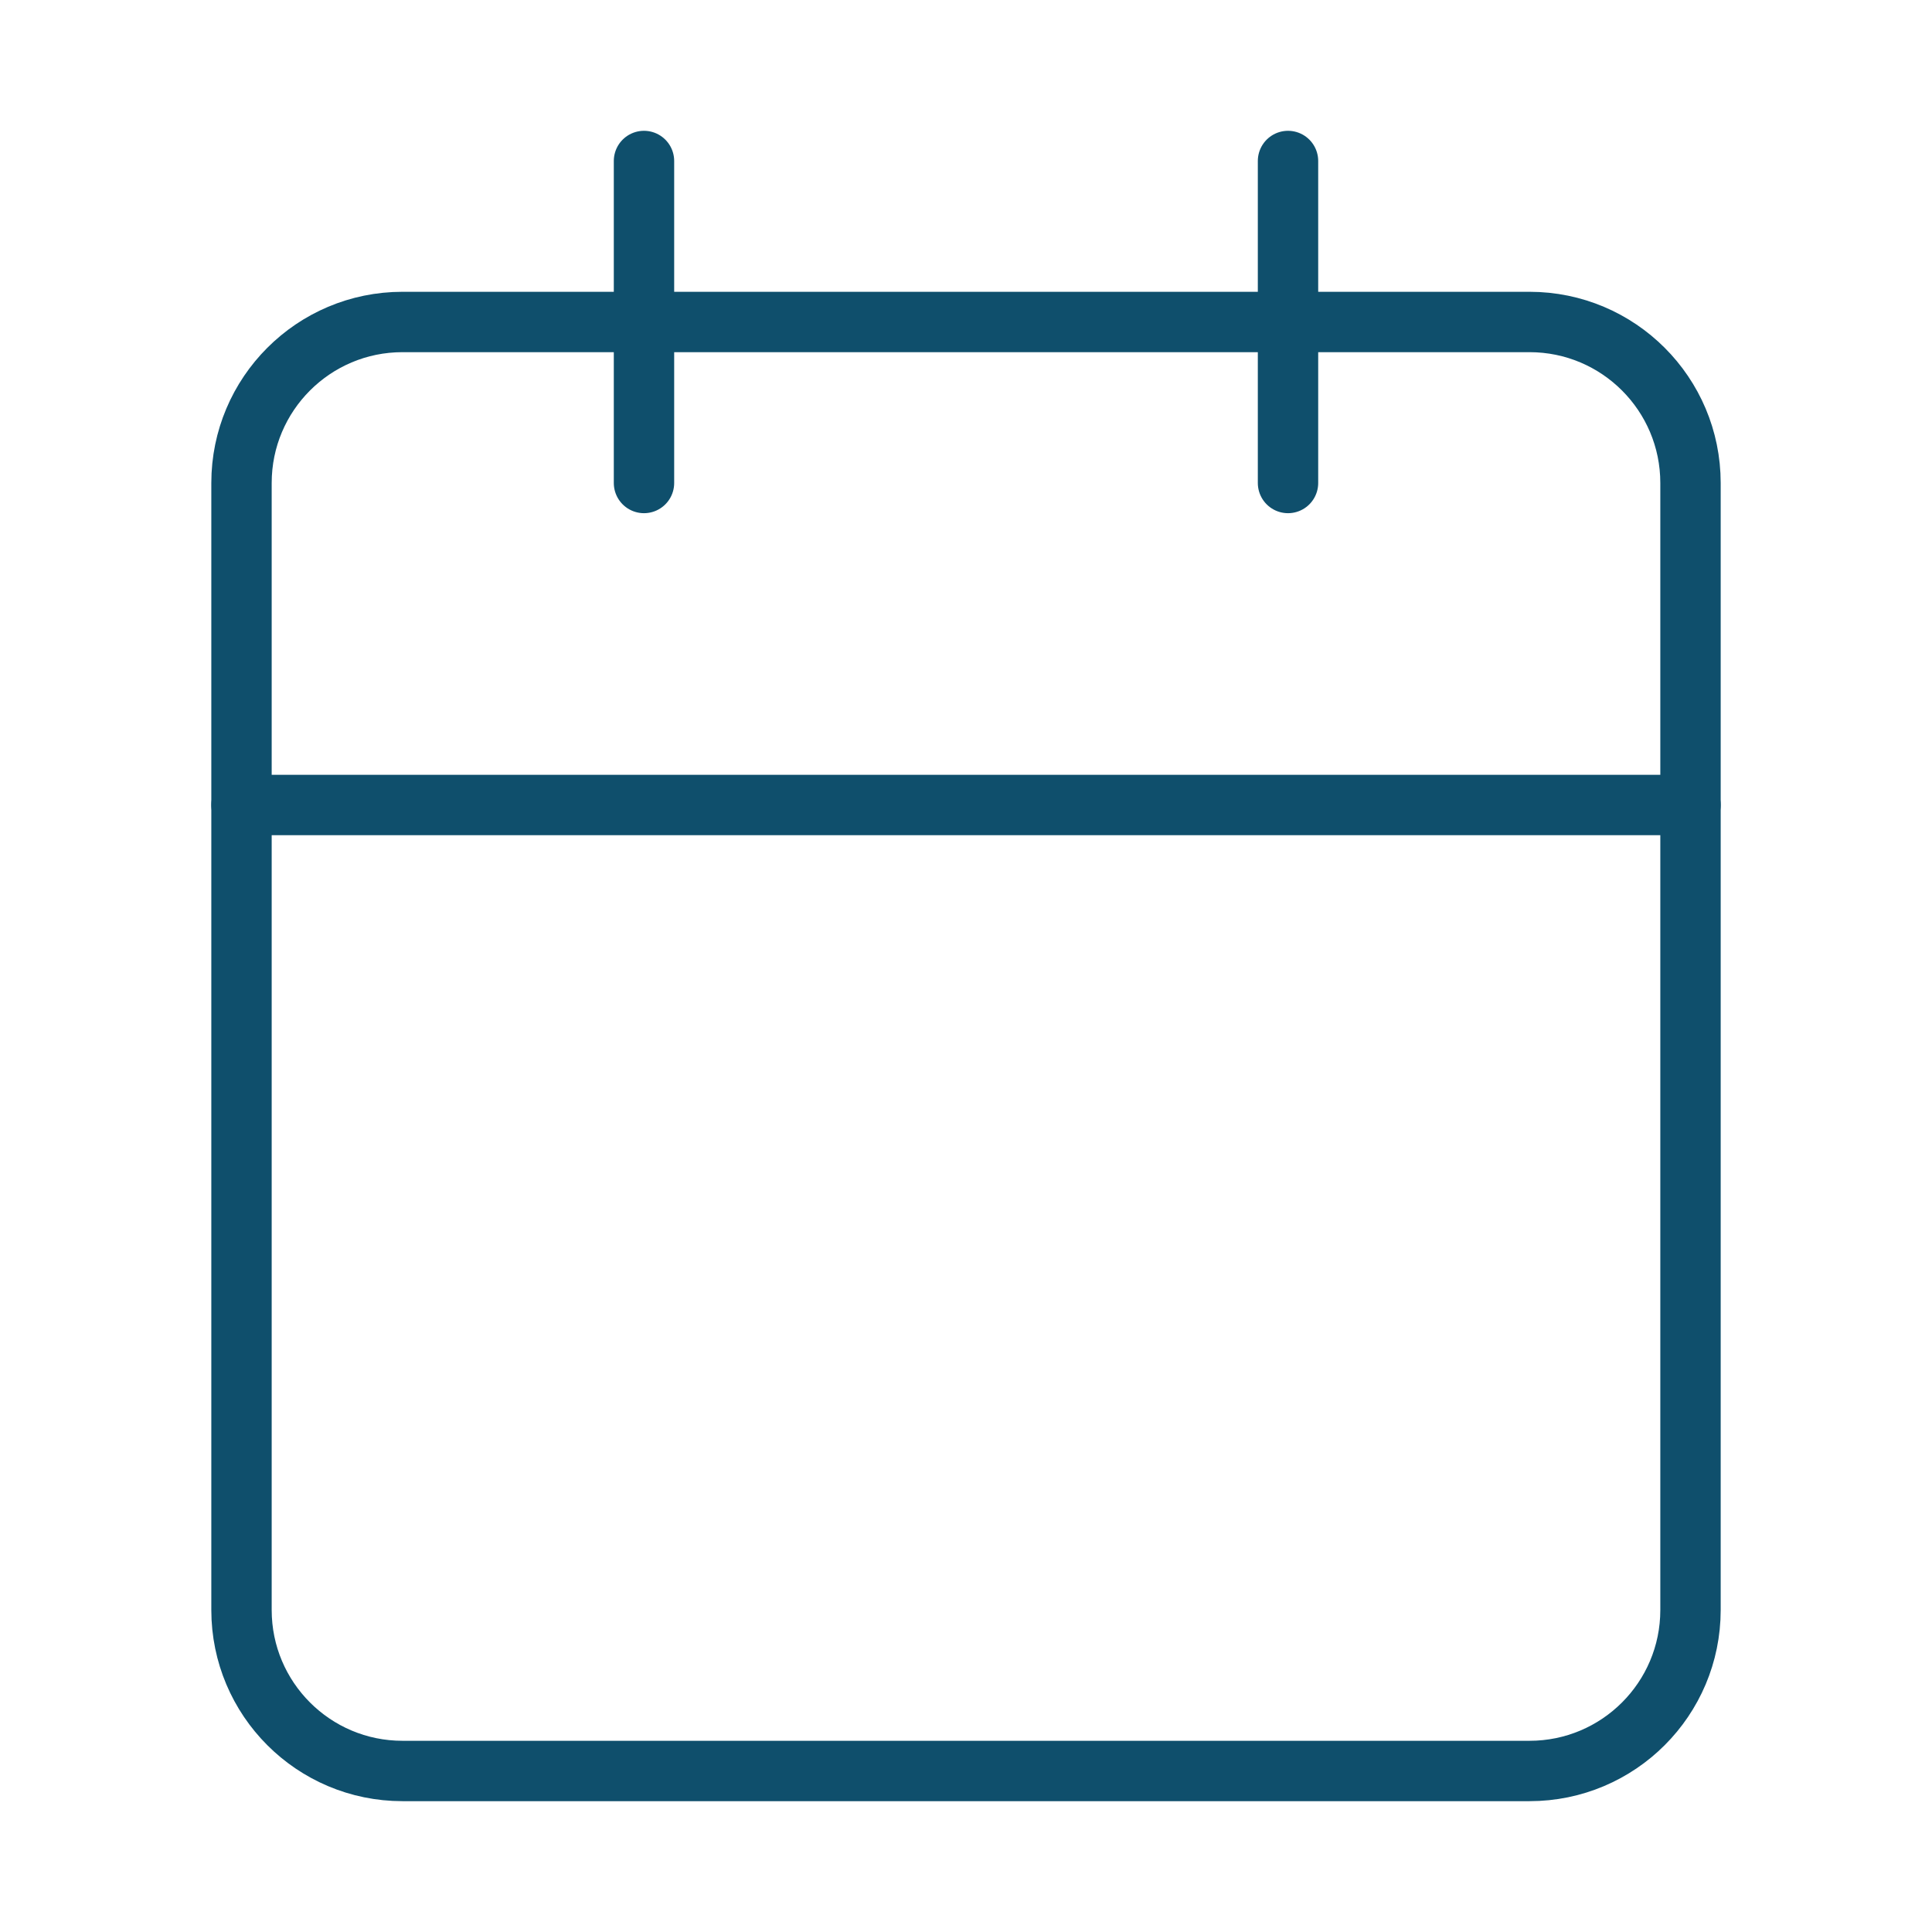 <svg width="64" height="64" viewBox="0 0 64 64" fill="none" xmlns="http://www.w3.org/2000/svg">
<path d="M50.667 10.666H13.333C10.388 10.666 8 13.054 8 16V53.333C8 56.279 10.388 58.666 13.333 58.666H50.667C53.612 58.666 56 56.279 56 53.333V16C56 13.054 53.612 10.666 50.667 10.666Z" stroke="#0F4F6C" stroke-width="2" stroke-linecap="round" stroke-linejoin="round"/>
<path d="M42.667 5.333V16" stroke="#0F4F6C" stroke-width="2" stroke-linecap="round" stroke-linejoin="round"/>
<path d="M21.333 5.333V16" stroke="#0F4F6C" stroke-width="2" stroke-linecap="round" stroke-linejoin="round"/>
<path d="M8 26.666H56" stroke="#0F4F6C" stroke-width="2" stroke-linecap="round" stroke-linejoin="round"/>
</svg>
